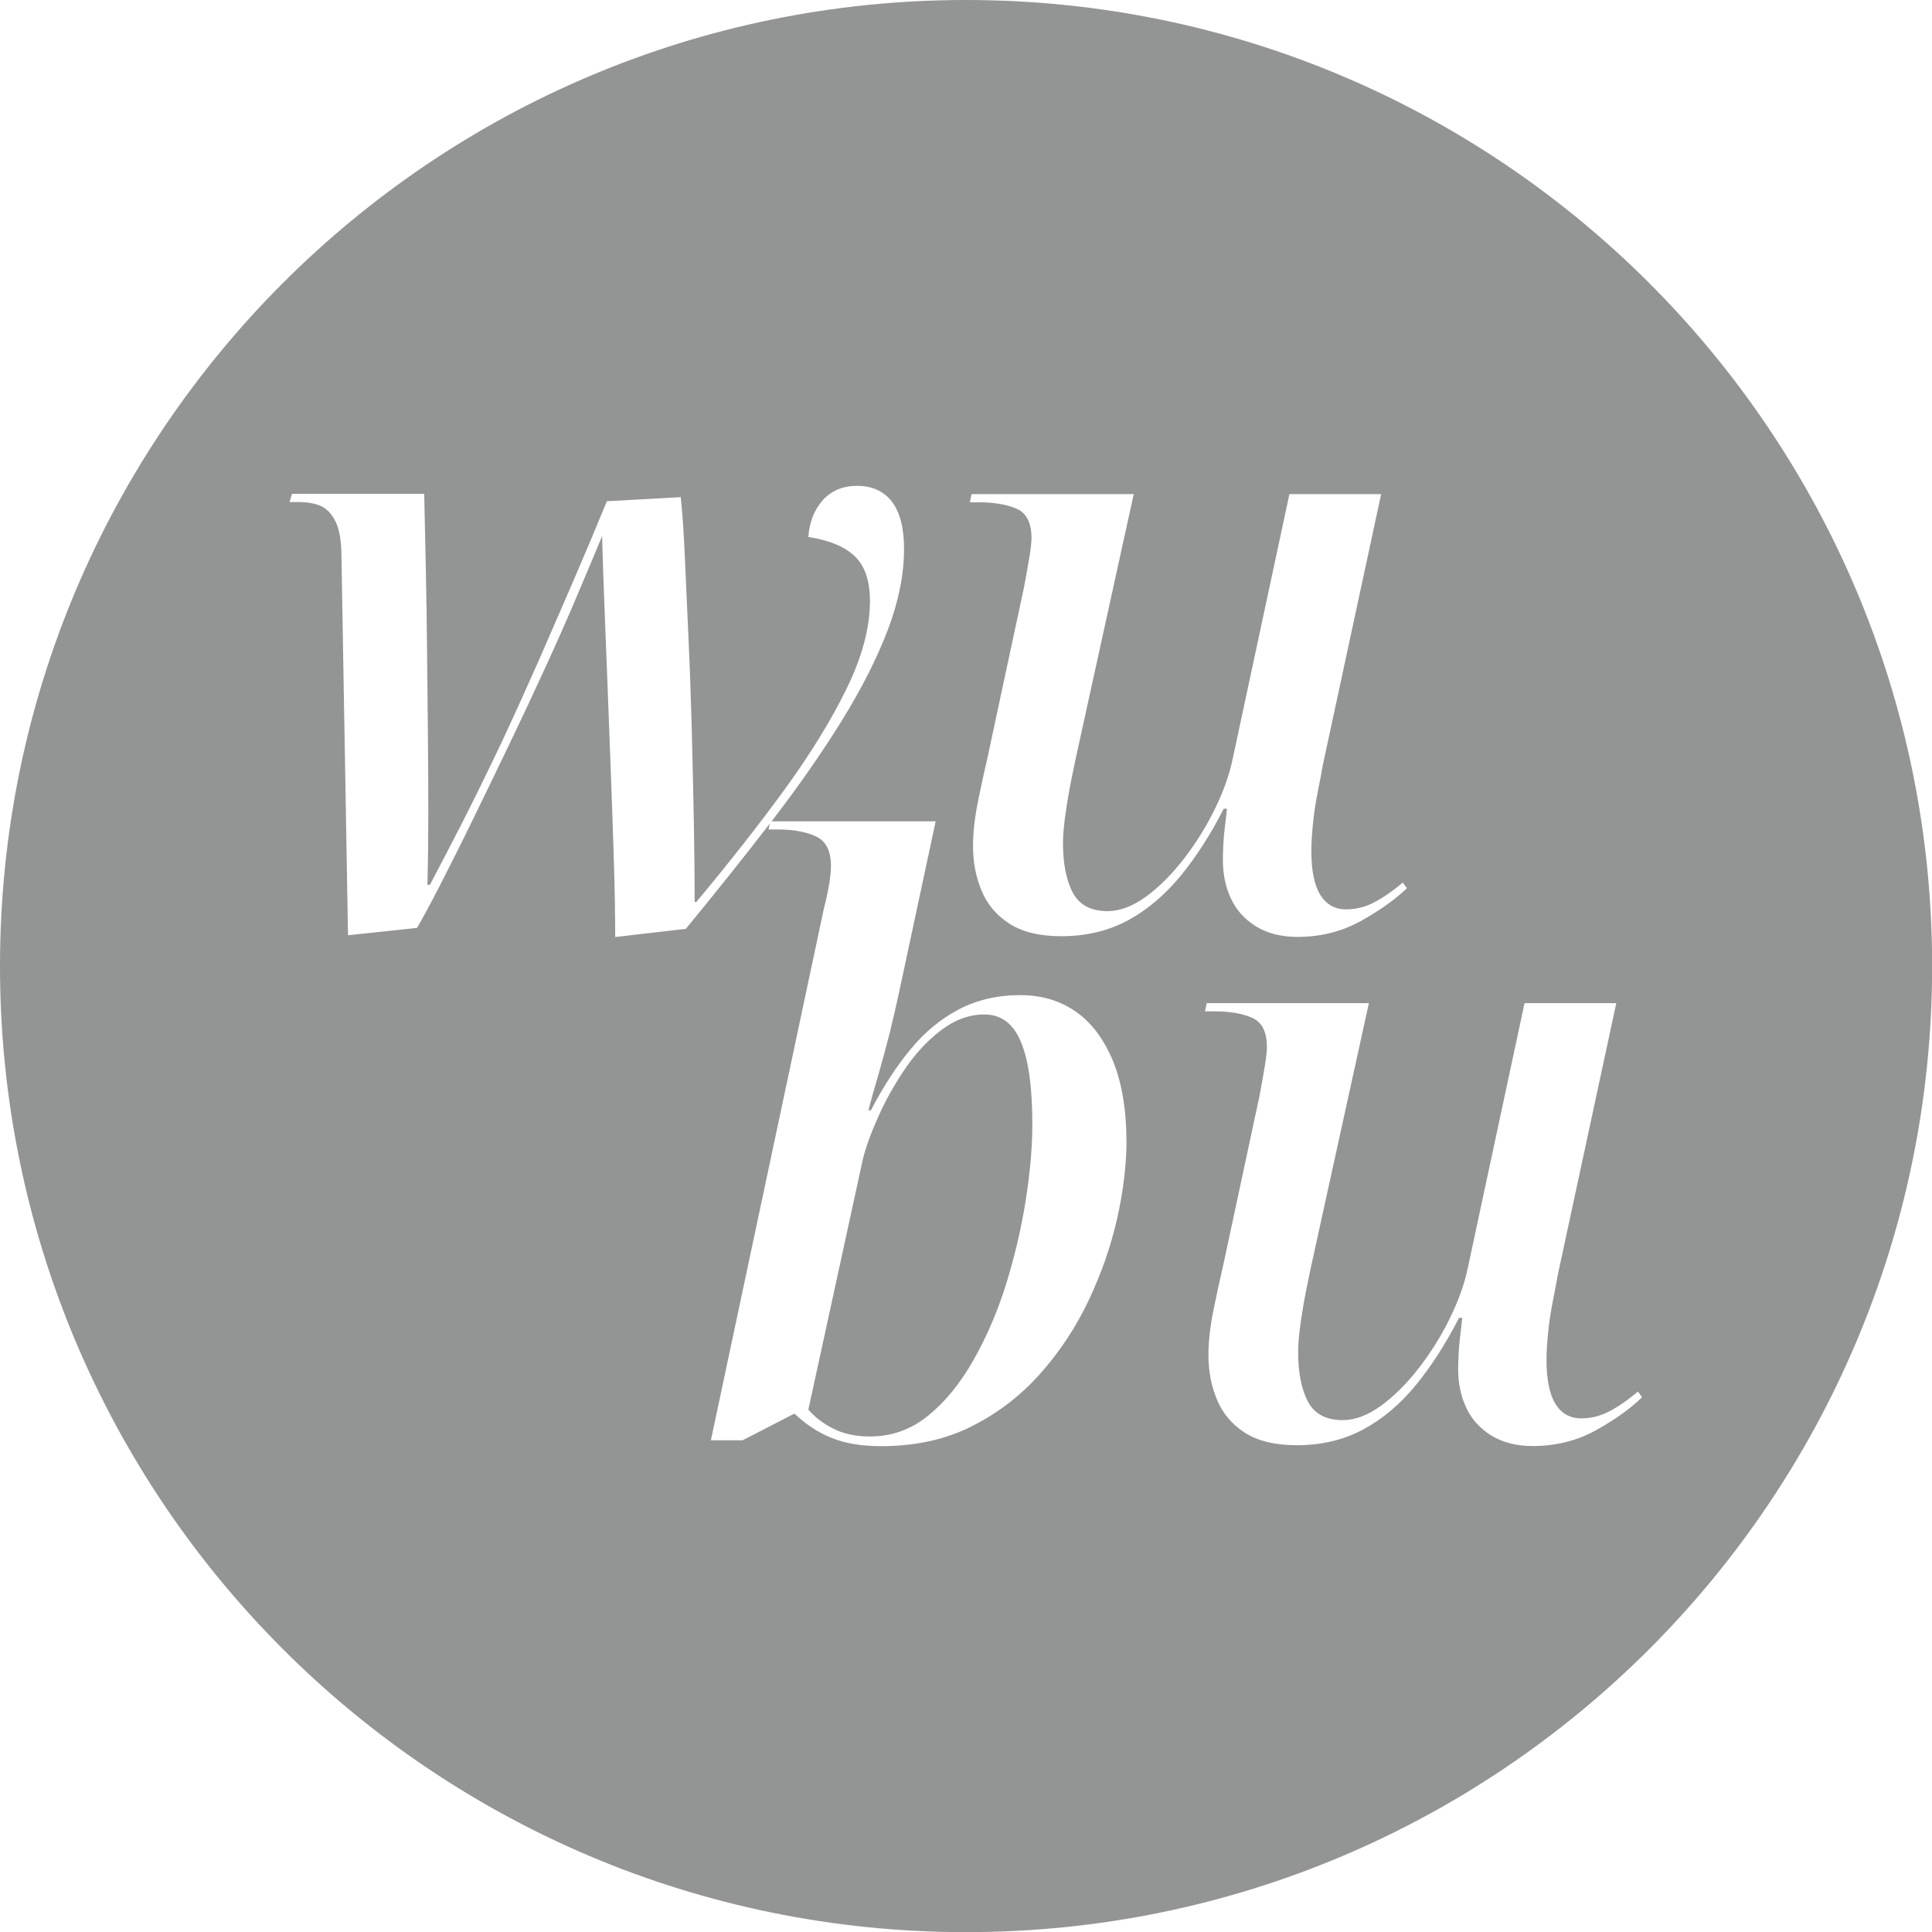 <?xml version="1.0" encoding="utf-8"?>
<!-- Generator: Adobe Illustrator 27.1.1, SVG Export Plug-In . SVG Version: 6.00 Build 0)  -->
<svg version="1.1" id="Ebene_1" xmlns="http://www.w3.org/2000/svg" xmlns:xlink="http://www.w3.org/1999/xlink" x="0px" y="0px"
	 viewBox="0 0 141.73 141.73" style="enable-background:new 0 0 141.73 141.73;" xml:space="preserve">
<style type="text/css">
	.st0{fill:#939494;}
</style>
<g>
	<path class="st0" d="M74.17,75.25c-0.52-0.56-1.17-0.83-1.96-0.83c-1.11,0-2.17,0.39-3.18,1.16c-1.01,0.77-1.9,1.74-2.68,2.89
		c-0.77,1.15-1.43,2.33-1.96,3.54c-0.54,1.21-0.9,2.23-1.1,3.07l-3.99,18.33c0.48,0.56,1.09,1.02,1.84,1.4
		c0.75,0.38,1.65,0.57,2.68,0.57c1.59,0,3.01-0.51,4.26-1.52c1.25-1.01,2.36-2.37,3.33-4.08c0.97-1.71,1.78-3.58,2.41-5.62
		c0.63-2.04,1.11-4.09,1.43-6.13c0.32-2.04,0.48-3.88,0.48-5.5c0-1.9-0.13-3.45-0.39-4.64C75.07,76.68,74.69,75.81,74.17,75.25z"/>
	<path class="st0" d="M70.87,0C31.73,0,0,31.73,0,70.87s31.73,70.87,70.87,70.87c39.14,0,70.87-31.73,70.87-70.87S110,0,70.87,0z
		 M81.94,89.45c-0.46,2-1.15,3.99-2.08,5.95c-0.93,1.96-2.11,3.75-3.54,5.36c-1.43,1.61-3.1,2.9-5.03,3.87
		c-1.92,0.97-4.14,1.46-6.64,1.46c-1.43,0-2.64-0.2-3.63-0.6c-0.99-0.4-1.9-0.99-2.74-1.79l-3.81,1.96h-2.32l8.27-38.92
		c0.2-0.79,0.34-1.45,0.42-1.96c0.08-0.52,0.12-0.93,0.12-1.25c0-1.11-0.37-1.83-1.1-2.17c-0.73-0.34-1.66-0.51-2.77-0.51h-0.71
		l0.09-0.43c-1.92,2.49-3.97,5.06-6.16,7.72l-5.18,0.6c0-1.59-0.03-3.37-0.09-5.36c-0.06-1.98-0.13-4.04-0.21-6.16
		c-0.08-2.12-0.16-4.26-0.24-6.4c-0.08-2.14-0.16-4.2-0.24-6.16c-0.08-1.96-0.14-3.74-0.18-5.33c-0.48,1.15-1.07,2.57-1.79,4.26
		c-0.71,1.69-1.51,3.48-2.38,5.39c-0.87,1.9-1.78,3.83-2.71,5.77c-0.93,1.94-1.83,3.79-2.68,5.53c-0.85,1.75-1.63,3.29-2.32,4.64
		c-0.69,1.35-1.26,2.4-1.7,3.15l-5.06,0.54l-0.48-27.73c0-1.15-0.14-2.01-0.42-2.59c-0.28-0.57-0.64-0.96-1.07-1.16
		c-0.44-0.2-0.99-0.3-1.67-0.3h-0.65l0.18-0.6h9.7c0.04,1.75,0.08,3.61,0.12,5.59c0.04,1.98,0.07,3.99,0.09,6.01
		c0.02,2.02,0.04,4.03,0.06,6.01c0.02,1.98,0.03,3.91,0.03,5.77c0,1.86-0.02,3.63-0.06,5.3h0.18c0.71-1.35,1.52-2.9,2.41-4.64
		c0.89-1.75,1.81-3.63,2.77-5.65c0.95-2.02,1.88-4.08,2.8-6.16c0.91-2.08,1.79-4.12,2.65-6.1c0.85-1.98,1.64-3.85,2.35-5.59
		l5.42-0.3c0.12,1.11,0.22,2.58,0.3,4.4c0.08,1.83,0.17,3.83,0.27,6.01c0.1,2.18,0.18,4.42,0.24,6.73c0.06,2.3,0.11,4.53,0.15,6.7
		c0.04,2.16,0.06,4.12,0.06,5.86h0.12c2.42-2.9,4.58-5.65,6.49-8.27c1.9-2.62,3.42-5.09,4.55-7.41c1.13-2.32,1.7-4.45,1.7-6.4
		c0-1.47-0.37-2.56-1.1-3.27c-0.73-0.71-1.87-1.19-3.42-1.43c0.08-1.11,0.44-2.01,1.07-2.71c0.63-0.69,1.47-1.04,2.5-1.04
		c1.11,0,1.96,0.39,2.56,1.16c0.59,0.77,0.89,1.93,0.89,3.48c0,1.86-0.4,3.84-1.19,5.92c-0.79,2.08-1.91,4.29-3.36,6.64
		c-1.45,2.34-3.15,4.79-5.12,7.35c-0.01,0.02-0.03,0.04-0.05,0.06h12.04l-2.74,12.8c-0.16,0.75-0.37,1.65-0.62,2.68
		c-0.26,1.03-0.54,2.05-0.83,3.07c-0.3,1.01-0.55,1.89-0.74,2.65h0.18c0.91-1.75,1.88-3.24,2.92-4.49c1.03-1.25,2.21-2.22,3.54-2.92
		c1.33-0.69,2.83-1.04,4.49-1.04c1.55,0,2.9,0.4,4.05,1.19c1.15,0.79,2.06,1.99,2.74,3.6c0.67,1.61,1.01,3.64,1.01,6.1
		C82.62,85.59,82.39,87.45,81.94,89.45z M82.74,67.52c-1.43,0.77-3.06,1.16-4.88,1.16c-1.59,0-2.86-0.31-3.81-0.92
		c-0.95-0.61-1.64-1.43-2.05-2.44c-0.42-1.01-0.62-2.09-0.62-3.24c0-0.99,0.12-2.08,0.36-3.27c0.24-1.19,0.48-2.28,0.71-3.27
		l2.68-12.5c0.12-0.63,0.24-1.31,0.36-2.02c0.12-0.71,0.18-1.23,0.18-1.55c0-1.11-0.36-1.82-1.07-2.14
		c-0.71-0.32-1.65-0.48-2.8-0.48h-0.65l0.12-0.6h11.9l-4.05,18.45c-0.16,0.71-0.33,1.52-0.51,2.41c-0.18,0.89-0.33,1.77-0.45,2.62
		c-0.12,0.85-0.18,1.56-0.18,2.11c0,1.51,0.24,2.72,0.71,3.63c0.48,0.91,1.33,1.37,2.56,1.37c0.91,0,1.85-0.36,2.83-1.07
		c0.97-0.71,1.89-1.64,2.77-2.77c0.87-1.13,1.63-2.34,2.26-3.63c0.63-1.29,1.07-2.51,1.31-3.66l4.17-19.46h6.73l-4.28,19.88
		c-0.08,0.48-0.2,1.11-0.36,1.9c-0.16,0.79-0.28,1.59-0.36,2.38c-0.08,0.79-0.12,1.47-0.12,2.02c0,1.43,0.22,2.5,0.65,3.21
		c0.44,0.71,1.07,1.07,1.9,1.07c0.71,0,1.4-0.17,2.05-0.51c0.65-0.34,1.36-0.82,2.11-1.46l0.3,0.42c-0.87,0.83-2,1.64-3.39,2.41
		c-1.39,0.77-2.94,1.16-4.64,1.16c-1.19,0-2.2-0.26-3.04-0.77c-0.83-0.52-1.45-1.2-1.84-2.05c-0.4-0.85-0.59-1.79-0.59-2.83
		c0-0.28,0.01-0.63,0.03-1.07c0.02-0.44,0.06-0.89,0.12-1.37c0.06-0.48,0.11-0.91,0.15-1.31h-0.24c-0.95,1.87-2,3.5-3.15,4.91
		C85.45,65.66,84.16,66.75,82.74,67.52z M117.08,104.92c-1.39,0.77-2.94,1.16-4.64,1.16c-1.19,0-2.2-0.26-3.04-0.77
		c-0.83-0.52-1.45-1.2-1.84-2.05c-0.4-0.85-0.59-1.79-0.59-2.83c0-0.28,0.01-0.63,0.03-1.07c0.02-0.44,0.06-0.89,0.12-1.37
		c0.06-0.48,0.11-0.91,0.15-1.31h-0.24c-0.95,1.87-2,3.5-3.15,4.91c-1.15,1.41-2.44,2.5-3.87,3.27c-1.43,0.77-3.06,1.16-4.88,1.16
		c-1.59,0-2.86-0.31-3.81-0.92c-0.95-0.61-1.64-1.43-2.05-2.44c-0.42-1.01-0.62-2.09-0.62-3.24c0-0.99,0.12-2.08,0.36-3.27
		c0.24-1.19,0.48-2.28,0.71-3.27l2.68-12.5c0.12-0.63,0.24-1.31,0.36-2.02c0.12-0.71,0.18-1.23,0.18-1.55
		c0-1.11-0.36-1.82-1.07-2.14c-0.71-0.32-1.65-0.48-2.8-0.48H88.4l0.12-0.6h11.9l-4.05,18.45c-0.16,0.71-0.33,1.52-0.51,2.41
		c-0.18,0.89-0.33,1.77-0.45,2.62c-0.12,0.85-0.18,1.56-0.18,2.11c0,1.51,0.24,2.72,0.71,3.63c0.48,0.91,1.33,1.37,2.56,1.37
		c0.91,0,1.85-0.36,2.83-1.07c0.97-0.71,1.89-1.64,2.77-2.77c0.87-1.13,1.63-2.34,2.26-3.63c0.63-1.29,1.07-2.51,1.31-3.66
		l4.17-19.46h6.73l-4.28,19.88c-0.08,0.48-0.2,1.11-0.36,1.9c-0.16,0.79-0.28,1.59-0.36,2.38c-0.08,0.79-0.12,1.47-0.12,2.02
		c0,1.43,0.22,2.5,0.65,3.21c0.44,0.71,1.07,1.07,1.9,1.07c0.71,0,1.4-0.17,2.05-0.51c0.65-0.34,1.36-0.82,2.11-1.46l0.3,0.42
		C119.6,103.34,118.47,104.15,117.08,104.92z"/>
</g>
</svg>
